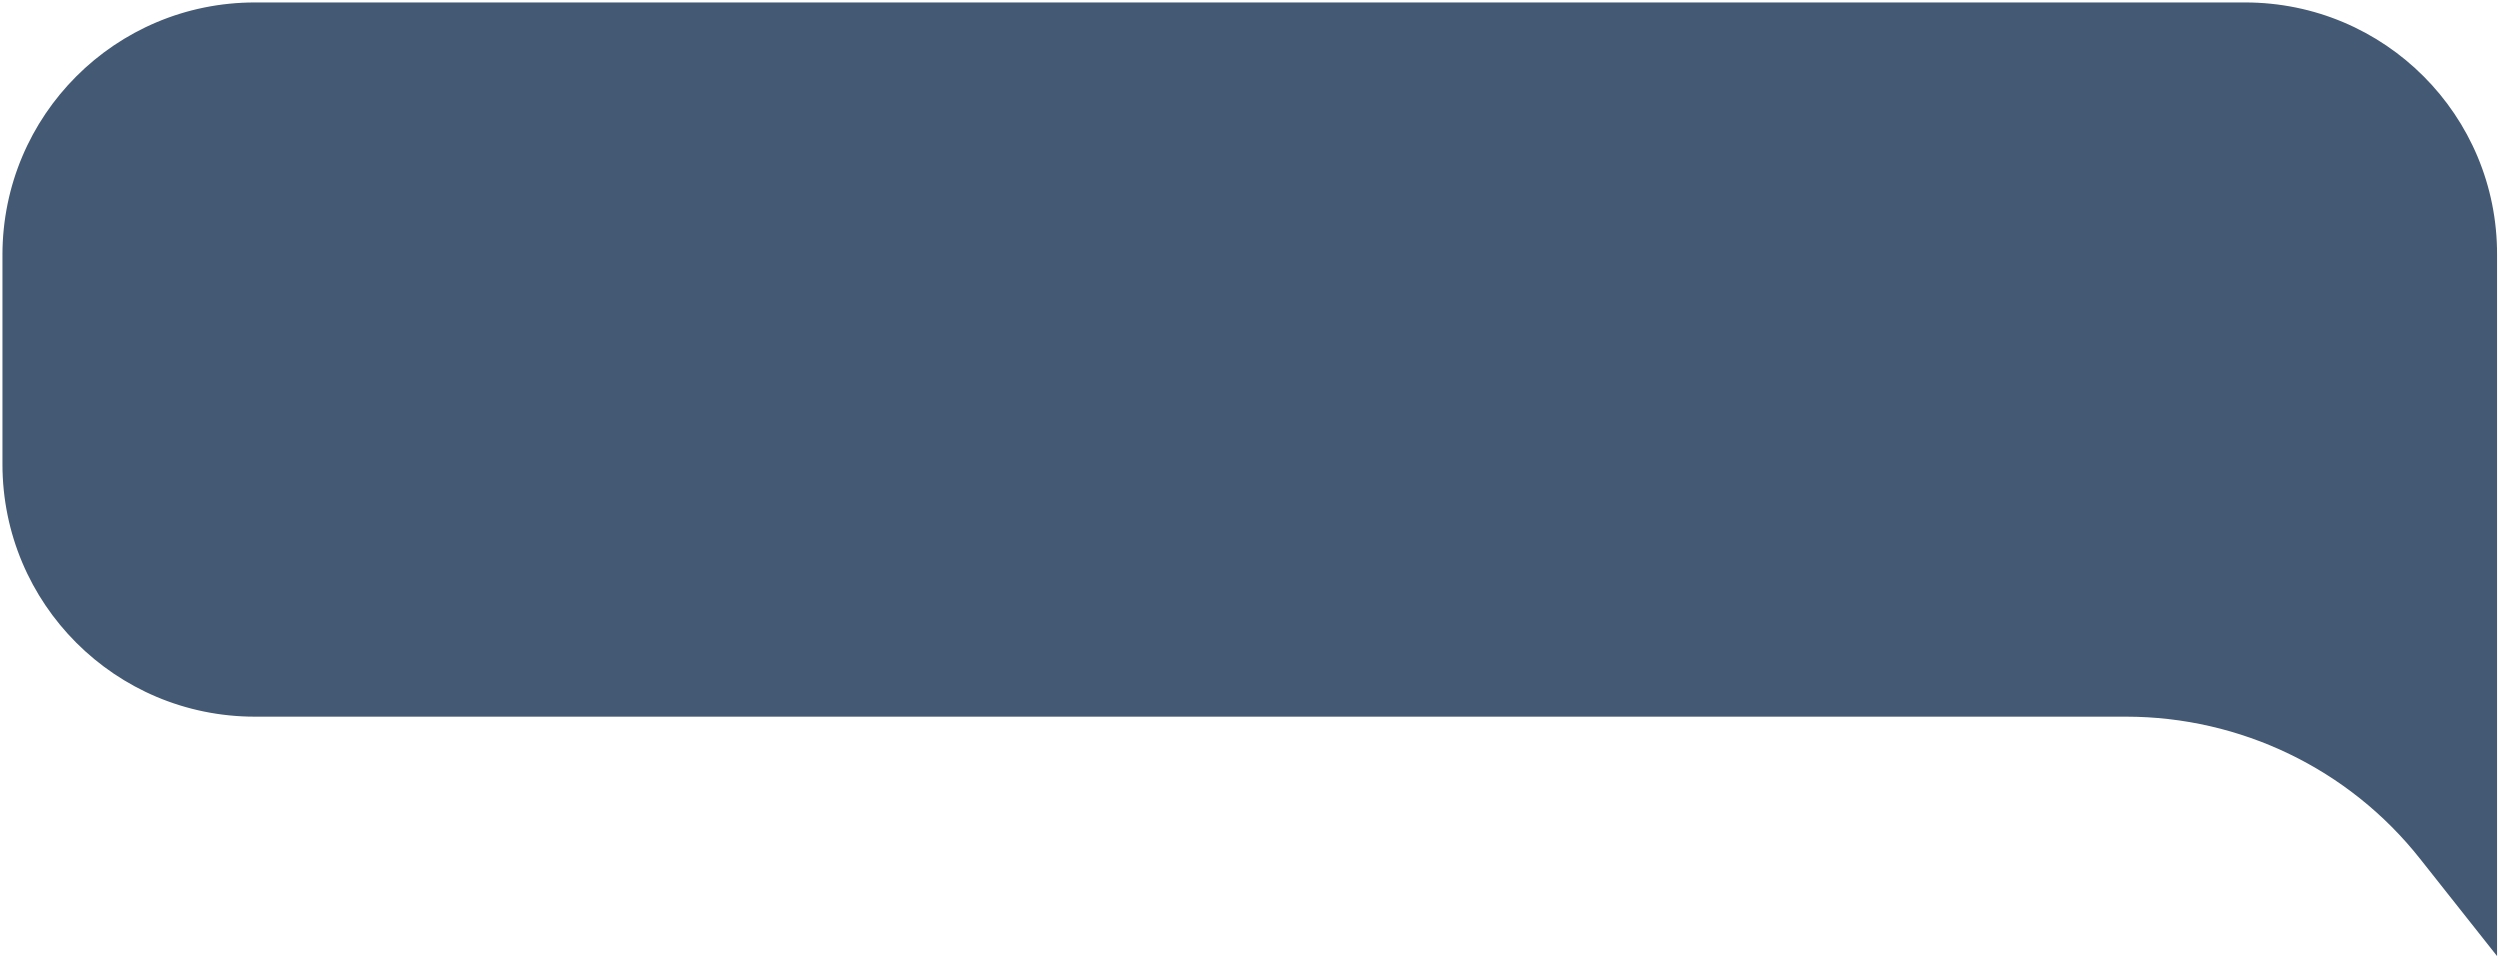 <?xml version="1.0" encoding="UTF-8"?> <!-- Generator: Adobe Illustrator 19.0.0, SVG Export Plug-In . SVG Version: 6.00 Build 0) --> <svg xmlns="http://www.w3.org/2000/svg" xmlns:xlink="http://www.w3.org/1999/xlink" id="Layer_1" x="0px" y="0px" viewBox="-284 443 510 195" style="enable-background:new -284 443 510 195;" xml:space="preserve"> <style type="text/css"> .st0{fill:#445973;stroke:#445973;} </style> <path class="st0" d="M174,444h-406c-28.2,0-51,22.8-51,51v42.7c0,28.2,22.8,51,51,51h381.7c23.5,0,45.8,10.7,60.4,29.2l14.8,18.7 V495C225,466.8,202.2,444,174,444z"></path> </svg> 